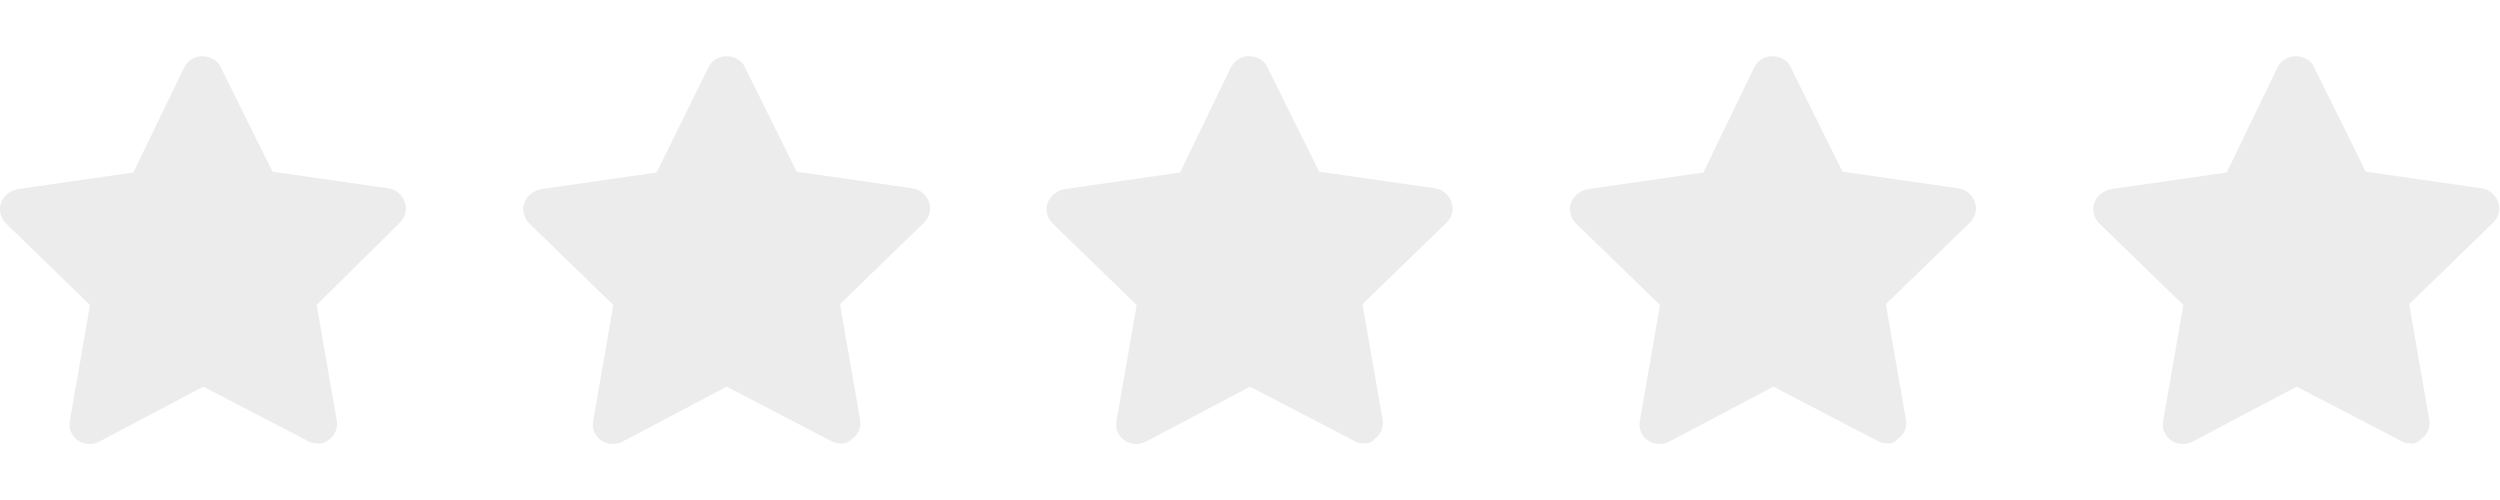 <?xml version="1.0" encoding="utf-8"?>
<!-- Generator: Adobe Illustrator 28.3.0, SVG Export Plug-In . SVG Version: 6.00 Build 0)  -->
<svg version="1.1" id="Layer_1" xmlns="http://www.w3.org/2000/svg" xmlns:xlink="http://www.w3.org/1999/xlink" x="0px" y="0px"
	 viewBox="0 0 300 60" style="enable-background:new 0 0 300 60;" xml:space="preserve">
<style type="text/css">
	.st0{opacity:0.1;fill:#414042;}
</style>
<path class="st0" d="M38,53.2c-0.4,0-0.8-0.1-1.1-0.3l-12.5-6.5L11.9,53c-1.2,0.6-2.7,0.2-3.3-1c-0.3-0.5-0.3-1-0.2-1.6l2.4-13.8
	L0.7,26.8c-0.6-0.6-0.9-1.6-0.6-2.4c0.3-0.9,1.1-1.5,2-1.7l13.9-2l6.1-12.6c0.6-1.2,2-1.7,3.3-1.1c0.5,0.2,0.9,0.6,1.1,1.1l6.2,12.5
	l13.9,2c0.9,0.1,1.7,0.8,2,1.7c0.3,0.9,0,1.8-0.6,2.4L38,36.6l2.4,13.8c0.2,0.9-0.2,1.9-1,2.4C39.1,53.1,38.5,53.3,38,53.2z"/>
<path class="st0" d="M100.8,53.2c-0.4,0-0.8-0.1-1.1-0.3l-12.5-6.5L74.7,53c-1.2,0.6-2.7,0.2-3.3-1c-0.3-0.5-0.3-1-0.2-1.6l2.4-13.8
	l-10.1-9.8c-0.6-0.6-0.9-1.6-0.6-2.4c0.3-0.9,1.1-1.5,2-1.7l13.9-2L85,8.1c0.6-1.2,2-1.7,3.3-1.1c0.5,0.2,0.9,0.6,1.1,1.1l6.2,12.5
	l13.9,2c0.9,0.1,1.7,0.8,2,1.7c0.3,0.9,0,1.8-0.6,2.4l-10.1,9.8l2.4,13.8c0.2,0.9-0.2,1.9-1,2.4C101.8,53.1,101.3,53.3,100.8,53.2z"
	/>
<path class="st0" d="M163.6,53.2c-0.4,0-0.8-0.1-1.1-0.3L150,46.4L137.5,53c-1.2,0.6-2.7,0.2-3.3-1c-0.3-0.5-0.3-1-0.2-1.6l2.4-13.8
	l-10.1-9.8c-0.6-0.6-0.9-1.6-0.6-2.4c0.3-0.9,1.1-1.5,2-1.7l13.9-2l6.1-12.6c0.6-1.2,2-1.7,3.3-1.1c0.5,0.2,0.9,0.6,1.1,1.1
	l6.2,12.5l13.9,2c0.9,0.1,1.7,0.8,2,1.7c0.3,0.9,0,1.8-0.6,2.4l-10.1,9.8l2.4,13.8c0.2,0.9-0.2,1.9-1,2.4
	C164.6,53.1,164.1,53.3,163.6,53.2z"/>
<path class="st0" d="M226.4,53.2c-0.4,0-0.8-0.1-1.1-0.3l-12.5-6.5L200.3,53c-1.2,0.6-2.7,0.2-3.3-1c-0.3-0.5-0.3-1-0.2-1.6
	l2.4-13.8l-10.1-9.8c-0.6-0.6-0.9-1.6-0.6-2.4c0.3-0.9,1.1-1.5,2-1.7l13.9-2l6.1-12.6c0.6-1.2,2-1.7,3.3-1.1
	c0.5,0.2,0.9,0.6,1.1,1.1l6.2,12.5l13.9,2c0.9,0.1,1.7,0.8,2,1.7c0.3,0.9,0,1.8-0.6,2.4l-10.1,9.8l2.4,13.8c0.2,0.9-0.2,1.9-1,2.4
	C227.4,53.1,226.9,53.3,226.4,53.2z"/>
<path class="st0" d="M289.2,53.2c-0.4,0-0.8-0.1-1.1-0.3l-12.5-6.5L263.1,53c-1.2,0.6-2.7,0.2-3.3-1c-0.3-0.5-0.3-1-0.2-1.6
	l2.4-13.8l-10.1-9.8c-0.6-0.6-0.9-1.6-0.6-2.4c0.3-0.9,1.1-1.5,2-1.7l13.9-2l6.1-12.6c0.6-1.2,2-1.7,3.3-1.1
	c0.5,0.2,0.9,0.6,1.1,1.1l6.2,12.5l13.9,2c0.9,0.1,1.7,0.8,2,1.7c0.3,0.9,0,1.8-0.6,2.4l-10.1,9.8l2.4,13.8c0.2,0.9-0.2,1.9-1,2.4
	C290.2,53.1,289.7,53.3,289.2,53.2z"/>
</svg>
